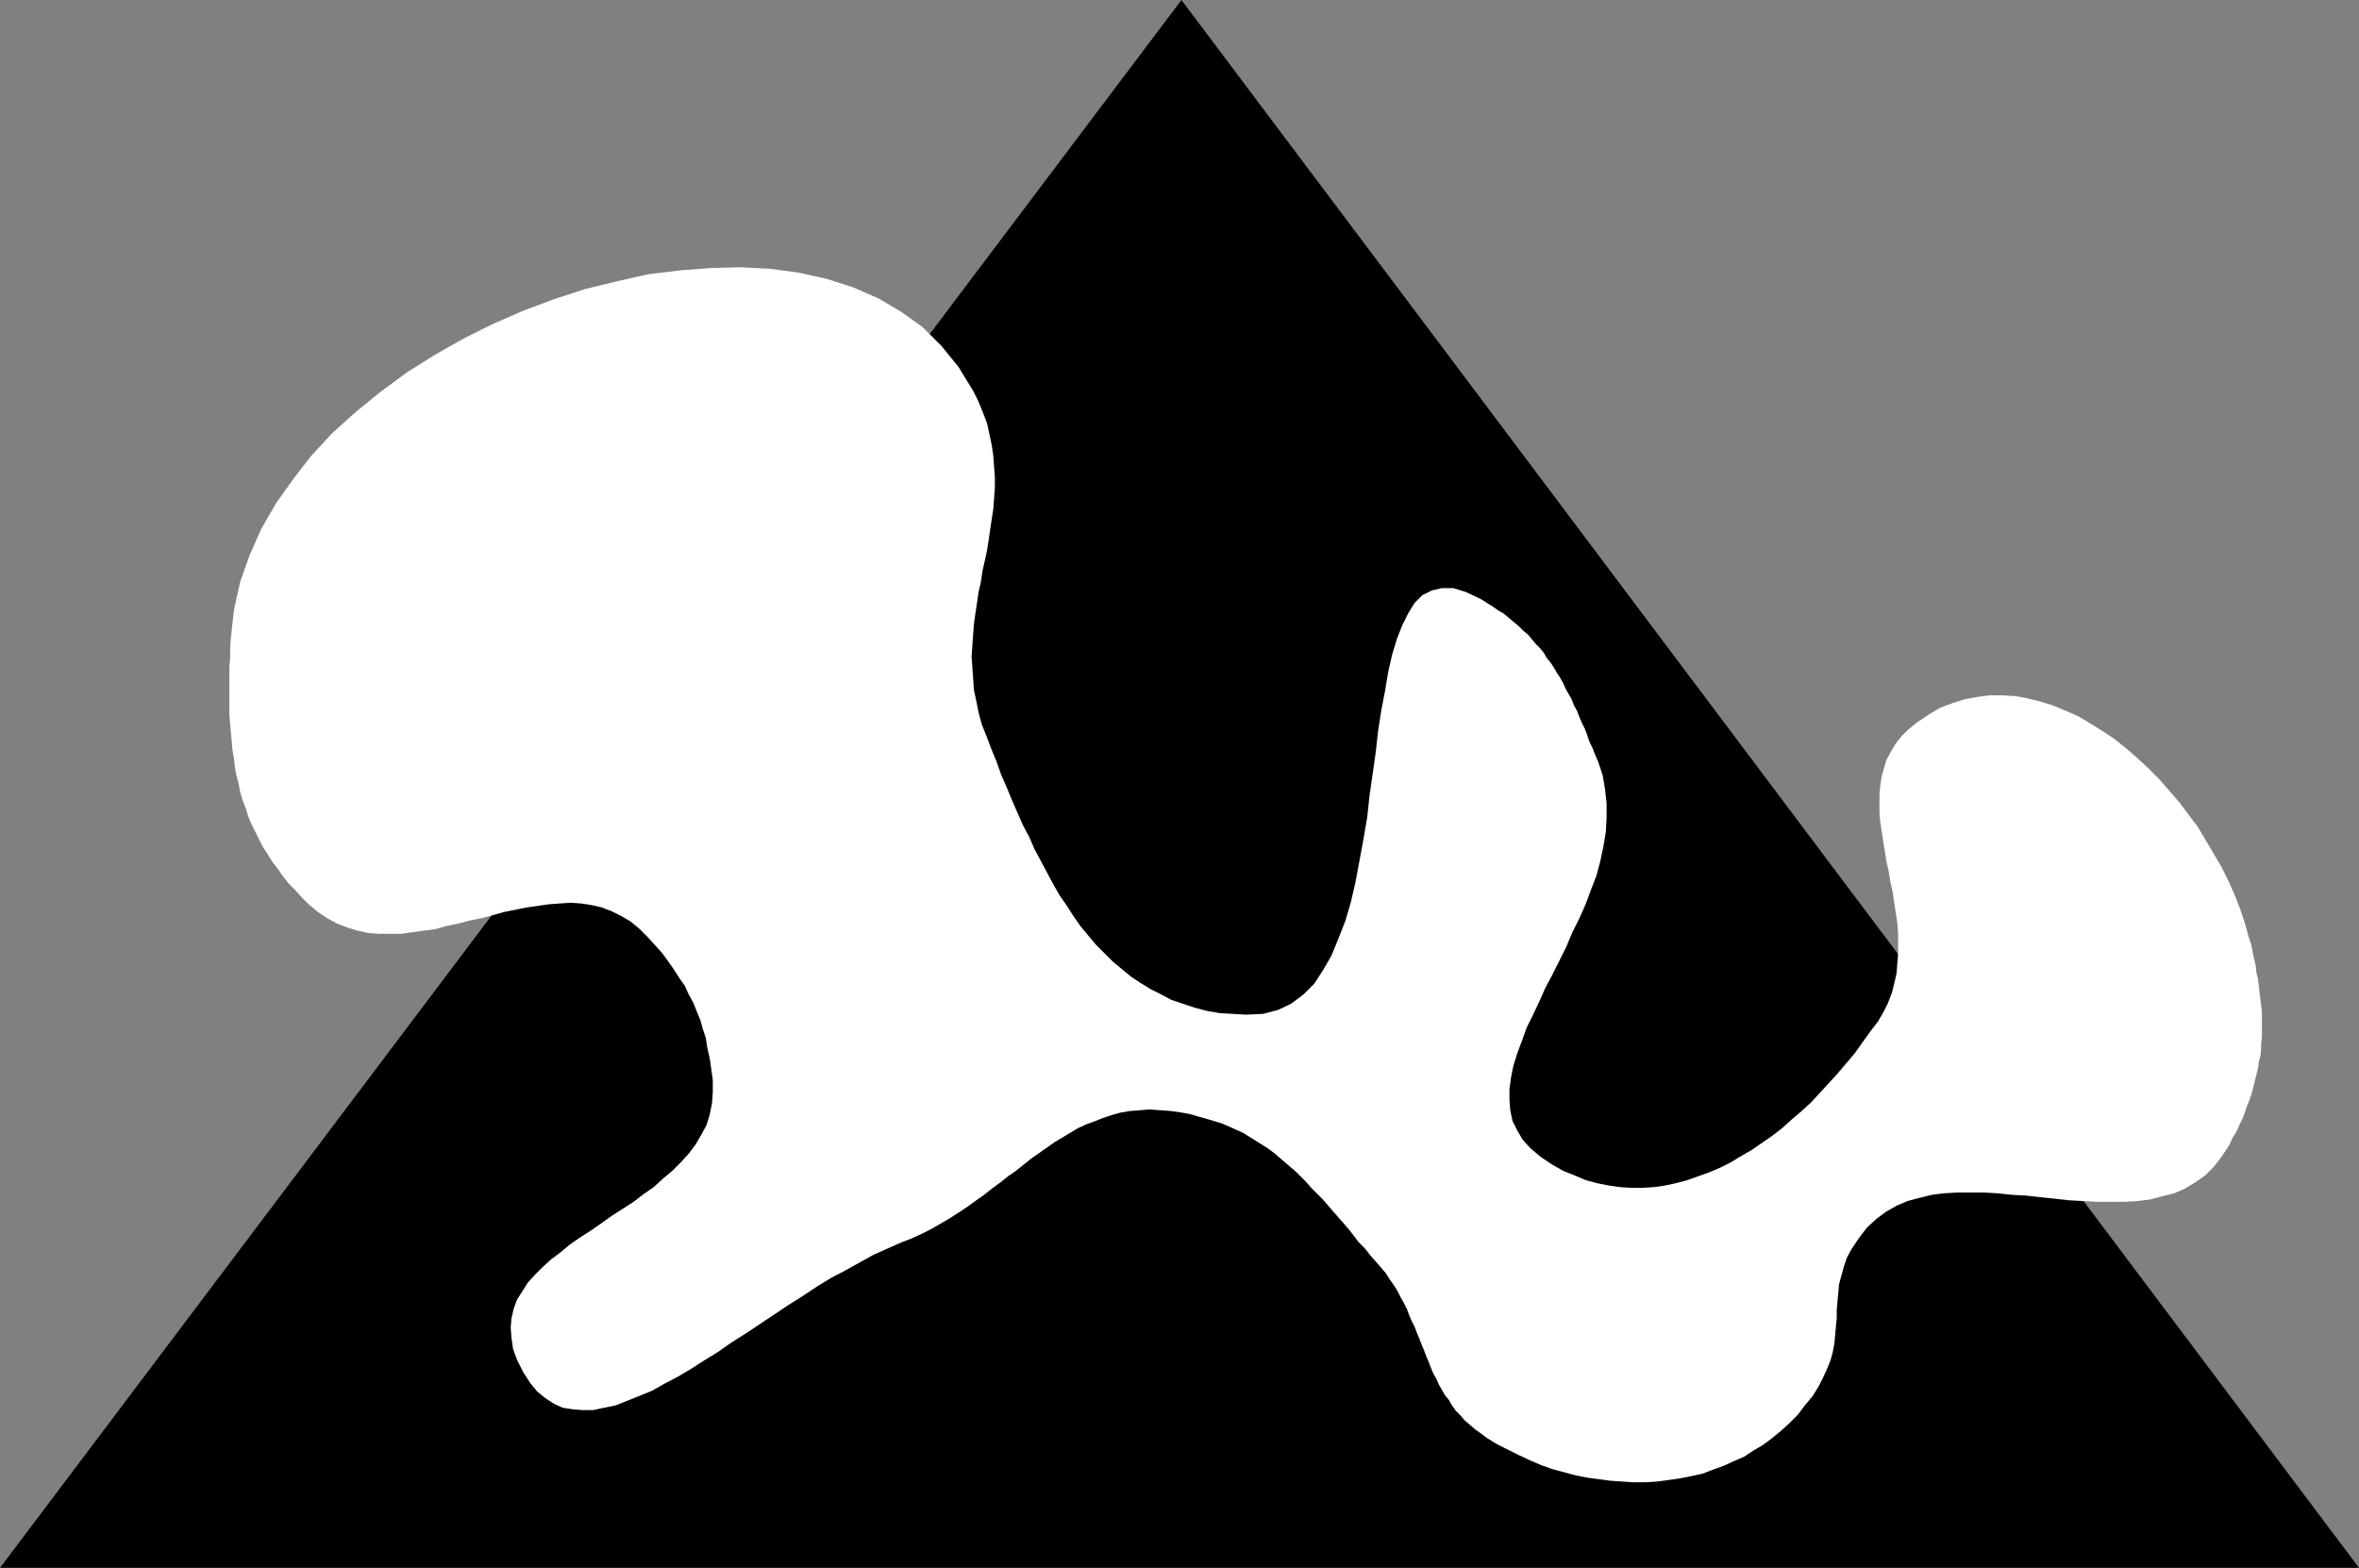 <?xml version="1.0" encoding="UTF-8" standalone="no"?>
<svg
   version="1.0"
   width="129.766mm"
   height="86.259mm"
   id="svg2"
   sodipodi:docname="Shape 069.wmf"
   xmlns:inkscape="http://www.inkscape.org/namespaces/inkscape"
   xmlns:sodipodi="http://sodipodi.sourceforge.net/DTD/sodipodi-0.dtd"
   xmlns="http://www.w3.org/2000/svg"
   xmlns:svg="http://www.w3.org/2000/svg">
  <rect width="100%" height="100%" fill="#808080" stroke="none"/>
  <sodipodi:namedview
     id="namedview2"
     pagecolor="#ffffff"
     bordercolor="#000000"
     borderopacity="0.25"
     inkscape:showpageshadow="2"
     inkscape:pageopacity="0.0"
     inkscape:pagecheckerboard="0"
     inkscape:deskcolor="#d1d1d1"
     inkscape:document-units="mm" />
  <defs
     id="defs1">
    <pattern
       id="WMFhbasepattern"
       patternUnits="userSpaceOnUse"
       width="6"
       height="6"
       x="0"
       y="0" />
  </defs>
  <path
     style="fill:#000000;fill-opacity:1;fill-rule:evenodd;stroke:none"
     d="M 0,326.02 245.632,0 490.455,326.02 Z"
     id="path1" />
  <path
     style="fill:#ffffff;fill-opacity:1;fill-rule:evenodd;stroke:none"
     d="m 47.995,132.637 0.646,-5.816 1.293,-5.816 1.939,-5.493 2.424,-5.493 3.07,-5.331 3.555,-5.008 3.878,-5.008 4.363,-4.685 4.848,-4.362 5.171,-4.2 5.494,-4.039 5.656,-3.554 5.979,-3.393 6.141,-3.07 6.302,-2.746 6.464,-2.423 6.464,-2.1 6.626,-1.616 6.464,-1.454 6.626,-0.808 6.302,-0.485 6.302,-0.162 6.141,0.323 5.979,0.808 5.818,1.292 5.494,1.777 5.171,2.262 4.686,2.746 4.525,3.231 3.878,3.877 3.555,4.362 3.07,5.008 1.131,2.262 0.97,2.423 0.808,2.1 0.485,2.262 0.485,2.262 0.323,2.262 0.162,2.262 0.162,2.1 v 2.262 l -0.162,2.1 -0.162,2.262 -0.323,2.1 -0.323,2.1 -0.323,2.262 -0.323,2.1 -0.485,2.262 -0.485,2.1 -0.323,2.262 -0.485,2.1 -0.323,2.262 -0.323,2.1 -0.323,2.262 -0.162,2.262 -0.162,2.262 -0.162,2.262 0.162,2.262 0.162,2.262 0.162,2.423 0.485,2.262 0.485,2.423 0.646,2.423 0.97,2.423 0.97,2.585 1.131,2.746 0.97,2.746 1.131,2.585 1.131,2.746 1.131,2.585 1.131,2.585 1.293,2.423 1.131,2.585 1.293,2.423 1.293,2.423 1.293,2.423 1.293,2.262 1.454,2.1 1.454,2.262 1.454,2.1 1.616,1.939 1.616,1.939 1.778,1.777 1.778,1.777 1.778,1.454 1.939,1.616 1.939,1.292 2.101,1.292 2.262,1.131 2.101,1.131 2.424,0.808 2.424,0.808 2.424,0.646 2.747,0.485 2.747,0.162 2.747,0.162 3.555,-0.162 3.07,-0.808 2.747,-1.292 2.586,-1.939 2.262,-2.262 1.778,-2.746 1.778,-3.07 1.454,-3.554 1.454,-3.716 1.131,-3.877 0.97,-4.2 0.808,-4.362 0.808,-4.362 0.808,-4.685 0.485,-4.524 0.646,-4.524 0.646,-4.524 0.485,-4.362 0.646,-4.2 0.808,-4.2 0.646,-3.877 0.808,-3.554 0.97,-3.231 1.131,-2.908 1.293,-2.585 1.293,-2.1 1.616,-1.616 1.939,-0.969 2.101,-0.485 h 2.424 l 2.586,0.808 3.07,1.454 1.293,0.808 1.293,0.808 1.131,0.808 1.131,0.646 1.131,0.969 0.97,0.808 0.97,0.808 0.97,0.969 0.97,0.808 0.808,0.969 0.808,0.969 0.808,0.808 0.808,0.969 0.646,1.131 0.808,0.969 0.646,0.969 0.646,1.131 0.646,0.969 0.646,1.131 0.485,1.131 0.646,1.131 0.646,1.131 0.485,1.292 0.646,1.131 0.485,1.292 0.485,1.131 0.646,1.292 0.485,1.292 0.485,1.454 0.646,1.292 0.485,1.292 0.646,1.454 0.97,2.908 0.485,2.908 0.323,2.908 v 3.07 l -0.162,2.908 -0.485,2.908 -0.646,3.07 -0.808,3.07 -1.131,2.908 -1.131,3.07 -1.293,2.908 -1.454,2.908 -1.293,3.07 -1.454,2.908 -1.454,2.908 -1.454,2.746 -1.293,2.908 -1.293,2.746 -1.293,2.585 -0.97,2.746 -0.97,2.585 -0.808,2.585 -0.485,2.423 -0.323,2.423 v 2.262 l 0.162,2.1 0.485,2.262 0.97,1.939 1.131,1.939 1.616,1.777 2.101,1.777 2.424,1.616 2.262,1.292 2.424,0.969 2.262,0.969 2.424,0.646 2.424,0.485 2.262,0.323 2.424,0.162 h 2.262 l 2.424,-0.162 2.262,-0.323 2.262,-0.485 2.424,-0.646 2.262,-0.808 2.262,-0.808 2.262,-0.969 2.262,-1.131 2.101,-1.292 2.262,-1.292 2.101,-1.454 2.101,-1.454 2.101,-1.616 1.939,-1.777 2.101,-1.777 1.939,-1.777 1.939,-2.1 1.778,-1.939 1.778,-1.939 1.778,-2.1 1.778,-2.1 1.616,-2.262 1.616,-2.262 1.616,-2.1 1.131,-1.939 0.97,-1.939 0.808,-2.1 0.485,-1.939 0.485,-2.1 0.162,-2.1 0.162,-1.939 v -2.1 -2.262 l -0.162,-2.1 -0.323,-2.1 -0.323,-2.1 -0.323,-2.262 -0.485,-2.1 -0.323,-2.1 -0.485,-2.1 -0.323,-2.1 -0.323,-1.939 -0.323,-2.1 -0.323,-2.1 -0.162,-1.939 v -1.939 -1.939 l 0.162,-1.777 0.323,-1.939 0.485,-1.777 0.485,-1.616 0.97,-1.777 0.97,-1.616 1.131,-1.454 1.454,-1.454 1.778,-1.454 2.424,-1.616 2.424,-1.454 2.586,-0.969 2.586,-0.808 2.586,-0.485 2.586,-0.323 h 2.586 l 2.747,0.162 2.586,0.485 2.586,0.646 2.586,0.808 2.747,1.131 2.586,1.131 2.424,1.454 2.586,1.616 2.424,1.616 2.424,1.939 2.424,2.1 2.262,2.1 2.262,2.262 2.101,2.423 2.101,2.423 1.939,2.585 1.939,2.585 1.616,2.746 1.616,2.746 1.616,2.746 1.454,2.908 1.293,2.908 1.131,2.908 0.97,2.908 0.808,2.908 0.485,1.454 0.323,1.616 0.323,1.454 0.323,1.454 0.162,1.454 0.323,1.292 0.162,1.454 0.162,1.454 0.162,1.292 0.162,1.292 0.162,1.454 v 1.292 1.292 1.292 1.292 l -0.162,1.292 v 1.292 l -0.162,1.292 -0.323,1.292 -0.162,1.292 -0.323,1.292 -0.323,1.292 -0.323,1.292 -0.323,1.292 -0.485,1.454 -0.485,1.131 -0.485,1.454 -0.485,1.292 -0.646,1.292 -0.646,1.454 -0.808,1.292 -0.646,1.454 -1.616,2.423 -1.616,2.1 -1.778,1.777 -2.101,1.454 -2.101,1.292 -2.262,0.969 -2.586,0.646 -2.424,0.646 -2.586,0.323 -2.747,0.162 h -2.747 -2.909 l -2.909,-0.162 -2.909,-0.162 -2.909,-0.323 -3.07,-0.323 -2.909,-0.323 -2.909,-0.162 -3.07,-0.323 -2.747,-0.162 h -2.909 -2.747 l -2.747,0.162 -2.586,0.323 -2.586,0.646 -2.424,0.646 -2.262,0.969 -2.262,1.292 -1.939,1.454 -1.939,1.777 -1.616,2.1 -1.616,2.423 -0.97,1.777 -0.646,1.939 -0.485,1.777 -0.485,1.777 -0.162,1.777 -0.162,1.777 -0.162,1.777 v 1.777 l -0.162,1.616 -0.162,1.777 -0.162,1.777 -0.323,1.777 -0.485,1.777 -0.646,1.616 -0.808,1.777 -0.97,1.939 -1.293,2.1 -1.616,1.939 -1.454,1.939 -1.778,1.777 -1.778,1.616 -1.778,1.454 -1.939,1.454 -1.939,1.131 -1.939,1.292 -2.262,0.969 -2.101,0.969 -2.262,0.808 -2.101,0.808 -2.262,0.485 -2.424,0.485 -2.262,0.323 -2.424,0.323 -2.424,0.162 h -2.424 l -2.424,-0.162 -2.424,-0.162 -2.424,-0.323 -2.424,-0.323 -2.424,-0.485 -2.424,-0.646 -2.424,-0.646 -2.262,-0.808 -2.262,-0.969 -2.424,-1.131 -2.262,-1.131 -2.262,-1.131 -2.101,-1.292 -1.293,-0.969 -1.131,-0.808 -1.131,-0.969 -1.131,-0.969 -0.808,-0.969 -0.97,-0.969 -0.808,-1.131 -0.646,-1.131 -0.808,-0.969 -0.646,-1.131 -0.646,-1.131 -0.485,-1.131 -0.646,-1.131 -0.485,-1.131 -0.485,-1.292 -0.485,-1.131 -0.485,-1.292 -0.485,-1.131 -0.485,-1.292 -0.485,-1.131 -0.485,-1.292 -0.646,-1.292 -0.485,-1.131 -0.485,-1.292 -0.646,-1.292 -0.646,-1.131 -0.646,-1.292 -0.808,-1.292 -0.808,-1.131 -0.808,-1.292 -0.97,-1.131 -0.97,-1.131 -1.293,-1.454 -1.131,-1.454 -1.293,-1.292 -0.97,-1.292 -1.131,-1.454 -1.131,-1.292 -1.131,-1.292 -1.131,-1.292 -0.97,-1.131 -1.131,-1.292 -1.131,-1.131 -1.131,-1.131 -0.97,-1.131 -1.131,-1.131 -1.131,-1.131 -1.131,-0.969 -1.131,-0.969 -1.131,-0.969 -1.131,-0.969 -1.293,-0.969 -1.293,-0.808 -1.293,-0.808 -1.293,-0.808 -1.293,-0.808 -1.454,-0.646 -1.454,-0.646 -1.454,-0.646 -1.616,-0.485 -1.616,-0.485 -1.778,-0.485 -1.616,-0.485 -1.778,-0.323 -2.262,-0.323 -2.262,-0.162 -2.101,-0.162 -1.939,0.162 -2.101,0.162 -1.939,0.323 -1.778,0.485 -1.939,0.646 -1.616,0.646 -1.778,0.646 -1.778,0.808 -1.616,0.969 -1.616,0.969 -1.616,0.969 -1.616,1.131 -1.616,1.131 -1.616,1.131 -1.616,1.292 -1.616,1.292 -1.616,1.131 -1.616,1.292 -1.778,1.292 -1.616,1.292 -1.616,1.131 -1.778,1.292 -1.939,1.292 -1.778,1.131 -1.939,1.131 -1.939,1.131 -1.939,0.969 -2.101,0.969 -2.101,0.808 -2.909,1.292 -2.909,1.292 -2.909,1.616 -2.909,1.616 -3.07,1.616 -2.909,1.777 -2.909,1.939 -3.07,1.939 -2.909,1.939 -2.909,1.939 -2.909,1.939 -3.07,1.939 -2.747,1.939 -2.909,1.777 -2.747,1.777 -2.747,1.616 -2.747,1.454 -2.586,1.454 -2.747,1.131 -2.424,0.969 -2.424,0.969 -2.424,0.485 -2.262,0.485 h -2.262 l -1.939,-0.162 -2.101,-0.323 -1.778,-0.808 -1.778,-1.131 -1.778,-1.454 -1.454,-1.777 -1.454,-2.262 -1.293,-2.585 -0.808,-2.262 -0.323,-2.262 -0.162,-2.1 0.162,-1.939 0.485,-2.1 0.646,-1.777 1.131,-1.777 1.131,-1.777 1.454,-1.616 1.616,-1.616 1.778,-1.616 1.939,-1.454 1.939,-1.616 2.101,-1.454 2.262,-1.454 2.101,-1.454 2.262,-1.616 2.262,-1.454 2.262,-1.454 2.101,-1.616 2.101,-1.454 1.939,-1.777 1.939,-1.616 1.778,-1.777 1.616,-1.777 1.454,-1.939 1.131,-1.939 1.131,-2.1 0.646,-2.1 0.485,-2.423 0.162,-2.262 v -2.585 l -0.323,-2.262 -0.323,-2.262 -0.485,-2.1 -0.323,-2.1 -0.646,-1.939 -0.485,-1.777 -0.808,-1.939 -0.646,-1.616 -0.97,-1.777 -0.808,-1.777 -1.131,-1.616 -1.131,-1.777 -1.131,-1.616 -1.293,-1.777 -1.454,-1.616 -1.616,-1.777 -1.778,-1.777 -1.778,-1.454 -1.939,-1.131 -1.939,-0.969 -2.101,-0.808 -2.101,-0.485 -2.101,-0.323 -2.262,-0.162 -2.262,0.162 -2.262,0.162 -2.262,0.323 -2.262,0.323 -2.424,0.485 -2.424,0.485 -2.262,0.646 -2.424,0.646 -2.424,0.485 -2.424,0.646 -2.424,0.485 -2.262,0.646 -2.424,0.323 -2.424,0.323 -2.262,0.323 h -2.262 -2.262 l -2.262,-0.162 -2.262,-0.485 -2.101,-0.646 -2.101,-0.808 -2.101,-1.131 -1.939,-1.292 -1.939,-1.616 -1.454,-1.454 -1.293,-1.454 -1.454,-1.454 -1.131,-1.454 -1.131,-1.616 -1.131,-1.454 -0.97,-1.616 -0.97,-1.454 -0.808,-1.616 -0.808,-1.616 -0.808,-1.616 -0.646,-1.616 -0.485,-1.616 -0.646,-1.616 -0.485,-1.616 -0.323,-1.777 -0.485,-1.777 -0.323,-1.777 -0.162,-1.616 -0.323,-1.939 -0.162,-1.777 -0.162,-1.777 -0.162,-1.777 -0.162,-1.939 v -1.939 -1.939 -1.939 -1.939 -2.1 l 0.162,-1.939 v -2.1 z"
     id="path2" />
</svg>
